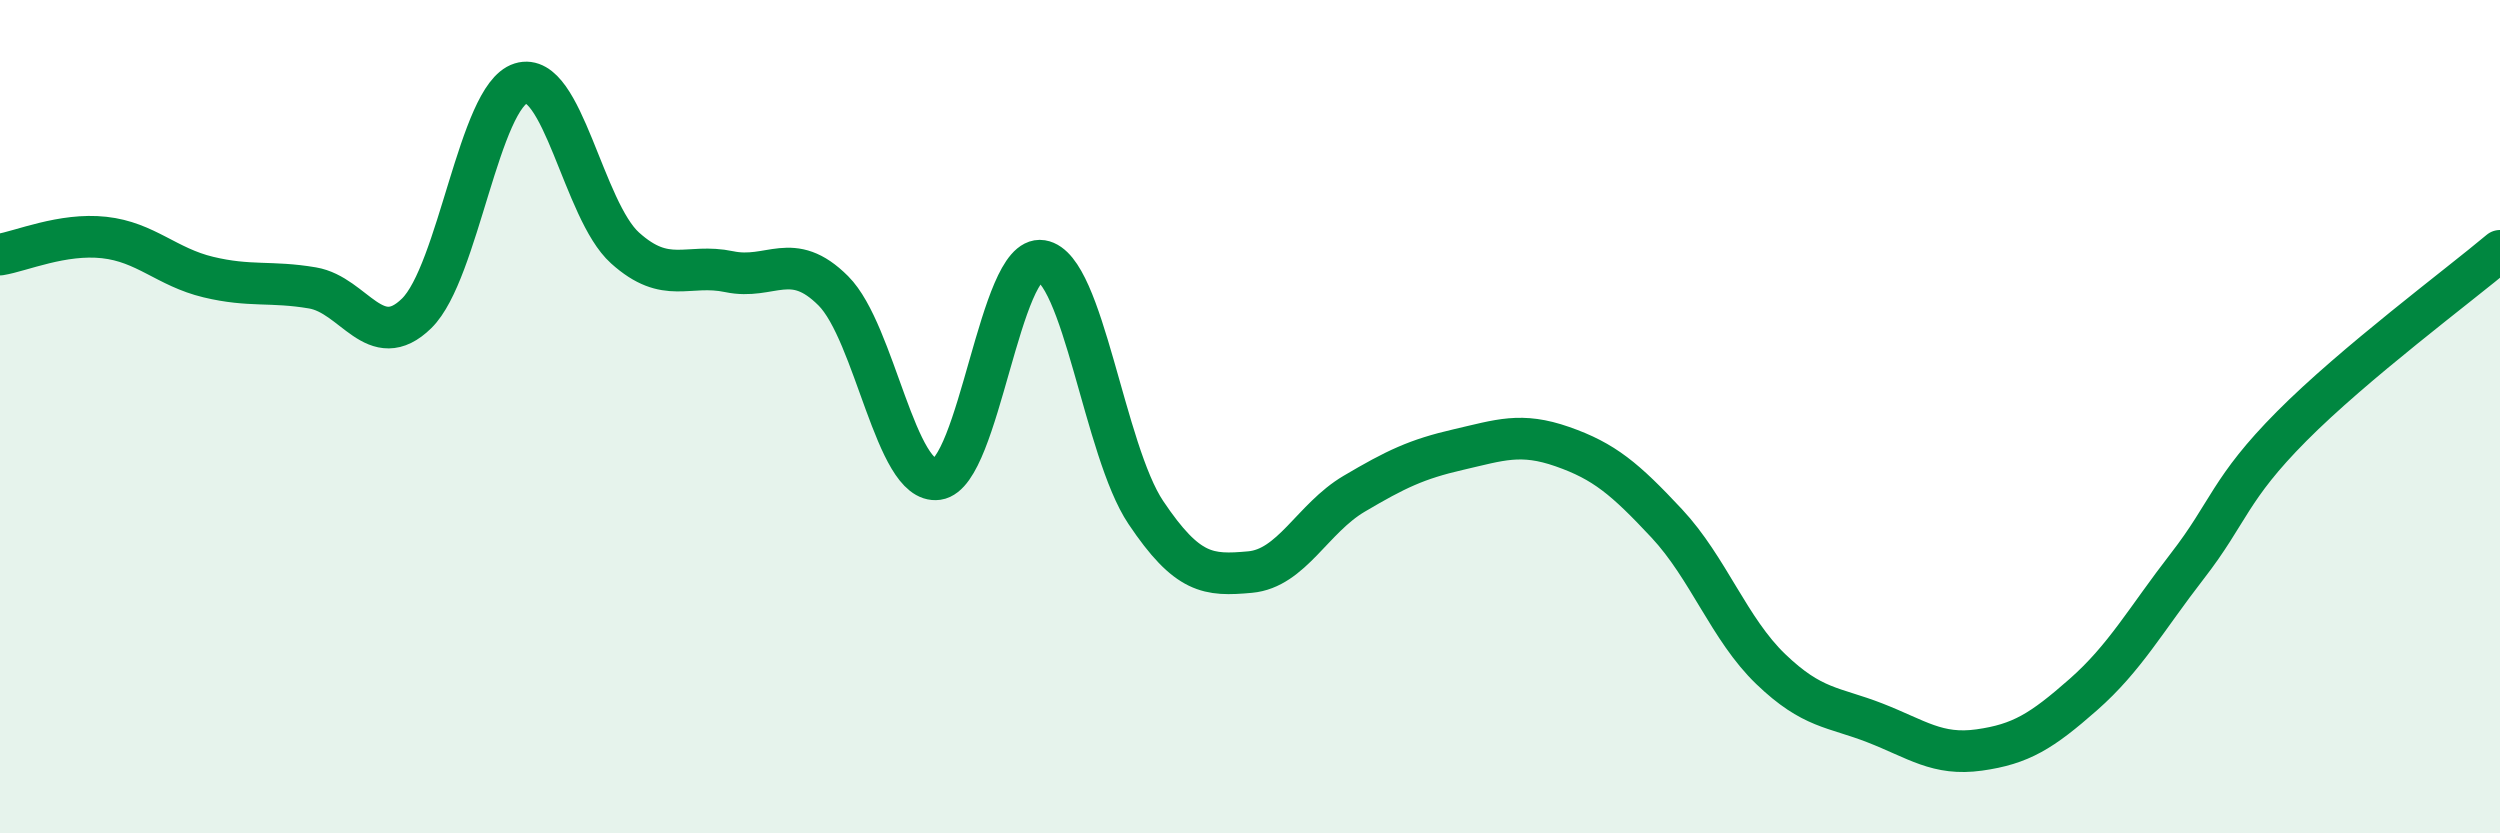 
    <svg width="60" height="20" viewBox="0 0 60 20" xmlns="http://www.w3.org/2000/svg">
      <path
        d="M 0,6.11 C 0.5,6.03 1.5,5.59 2.5,5.7 C 3.5,5.81 4,6.41 5,6.65 C 6,6.89 6.5,6.74 7.5,6.91 C 8.5,7.08 9,8.5 10,7.52 C 11,6.54 11.5,2.31 12.5,2 C 13.5,1.69 14,5.05 15,5.95 C 16,6.85 16.5,6.31 17.5,6.52 C 18.5,6.73 19,5.98 20,6.98 C 21,7.98 21.5,11.64 22.5,11.5 C 23.5,11.36 24,6.1 25,6.26 C 26,6.42 26.5,10.81 27.5,12.3 C 28.5,13.79 29,13.82 30,13.73 C 31,13.64 31.5,12.44 32.5,11.85 C 33.5,11.26 34,11.02 35,10.79 C 36,10.56 36.5,10.37 37.5,10.72 C 38.5,11.07 39,11.49 40,12.56 C 41,13.63 41.5,15.1 42.5,16.06 C 43.5,17.02 44,16.96 45,17.35 C 46,17.74 46.5,18.14 47.5,18 C 48.5,17.86 49,17.55 50,16.67 C 51,15.79 51.5,14.87 52.5,13.58 C 53.5,12.29 53.5,11.74 55,10.23 C 56.5,8.72 59,6.86 60,6.02L60 20L0 20Z"
        fill="#008740"
        opacity="0.1"
        stroke-linecap="round"
        stroke-linejoin="round"
      />
      <path
        d="M 0,6.11 C 0.5,6.03 1.5,5.59 2.5,5.7 C 3.5,5.81 4,6.41 5,6.65 C 6,6.89 6.5,6.74 7.5,6.91 C 8.5,7.08 9,8.5 10,7.52 C 11,6.54 11.5,2.31 12.5,2 C 13.5,1.69 14,5.05 15,5.95 C 16,6.85 16.5,6.31 17.5,6.52 C 18.5,6.73 19,5.98 20,6.98 C 21,7.98 21.5,11.64 22.5,11.5 C 23.5,11.36 24,6.1 25,6.26 C 26,6.42 26.5,10.81 27.5,12.3 C 28.5,13.79 29,13.82 30,13.73 C 31,13.64 31.5,12.44 32.5,11.85 C 33.5,11.26 34,11.02 35,10.79 C 36,10.56 36.5,10.37 37.5,10.72 C 38.5,11.07 39,11.49 40,12.56 C 41,13.63 41.5,15.1 42.5,16.06 C 43.5,17.02 44,16.96 45,17.35 C 46,17.74 46.5,18.14 47.5,18 C 48.5,17.86 49,17.55 50,16.67 C 51,15.79 51.5,14.87 52.5,13.58 C 53.5,12.29 53.5,11.74 55,10.23 C 56.5,8.72 59,6.86 60,6.02"
        stroke="#008740"
        stroke-width="1"
        fill="none"
        stroke-linecap="round"
        stroke-linejoin="round"
      />
    </svg>
  